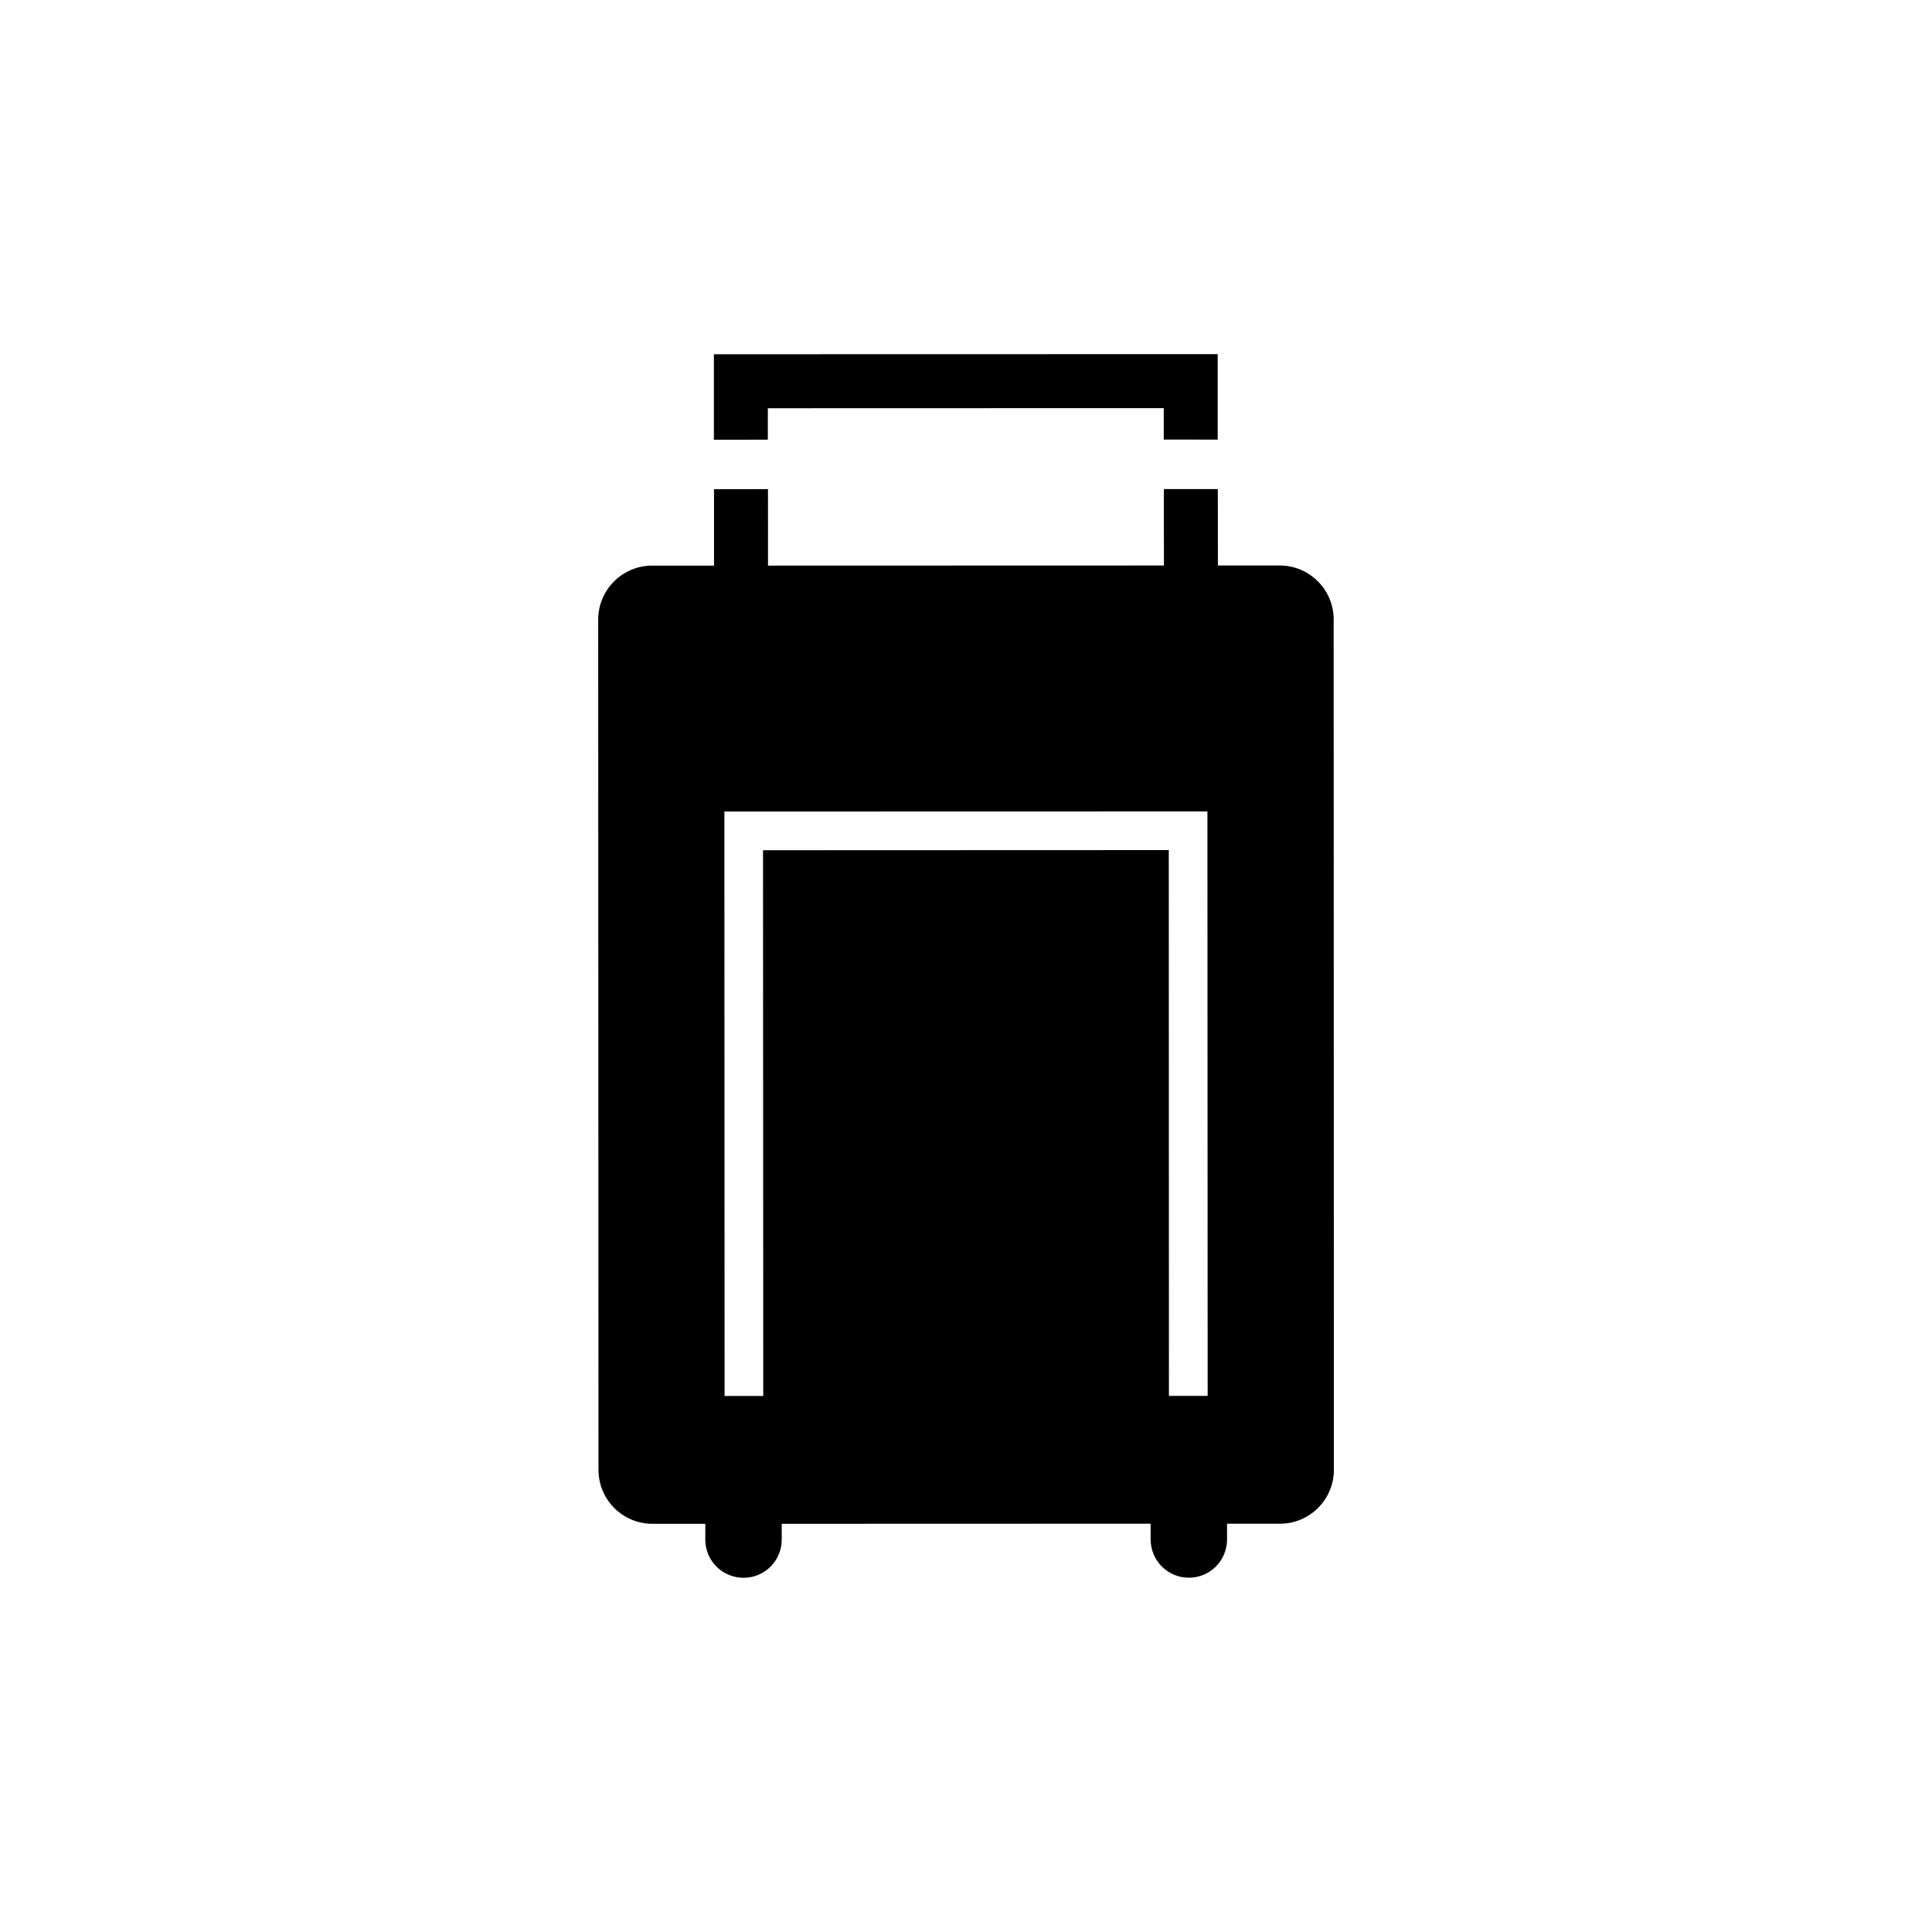 <?xml version="1.0" encoding="utf-8"?>
<!-- Generator: Adobe Illustrator 16.0.4, SVG Export Plug-In . SVG Version: 6.00 Build 0)  -->
<!DOCTYPE svg PUBLIC "-//W3C//DTD SVG 1.1//EN" "http://www.w3.org/Graphics/SVG/1.1/DTD/svg11.dtd">
<svg version="1.1" id="Layer_1" xmlns="http://www.w3.org/2000/svg" xmlns:xlink="http://www.w3.org/1999/xlink" x="0px" y="0px"
	 width="50px" height="50px" viewBox="0 0 50 50" enable-background="new 0 0 50 50" xml:space="preserve">
<path d="M19.871,11.379l-1.396,0.001V9.168l13.039-0.003v2.212l-1.396-0.001v-0.814l-10.246,0.003L19.871,11.379z M34.515,16.033
	l0.006,22.004c0,0.771-0.625,1.396-1.396,1.397h-1.37l0.001,0.407c-0.001,0.548-0.441,0.99-0.988,0.99
	c-0.549,0-0.988-0.442-0.99-0.99v-0.408l-9.547,0.003v0.407c0,0.548-0.441,0.99-0.987,0.99c-0.55,0-0.991-0.441-0.991-0.99
	l0.001-0.407h-1.369c-0.771,0-1.397-0.625-1.396-1.396l-0.008-22.004c0-0.771,0.625-1.397,1.396-1.398h1.602v-1.978l1.396-0.001
	l0.001,1.979l10.246-0.003l-0.002-1.978h1.397l0.002,1.978h1.601C33.89,14.635,34.515,15.261,34.515,16.033z M31.248,21
	l-12.501,0.003l0.005,15.125h1.001l-0.006-14.124L30.248,22l0.004,14.125h1.002L31.248,21z"/>
</svg>
